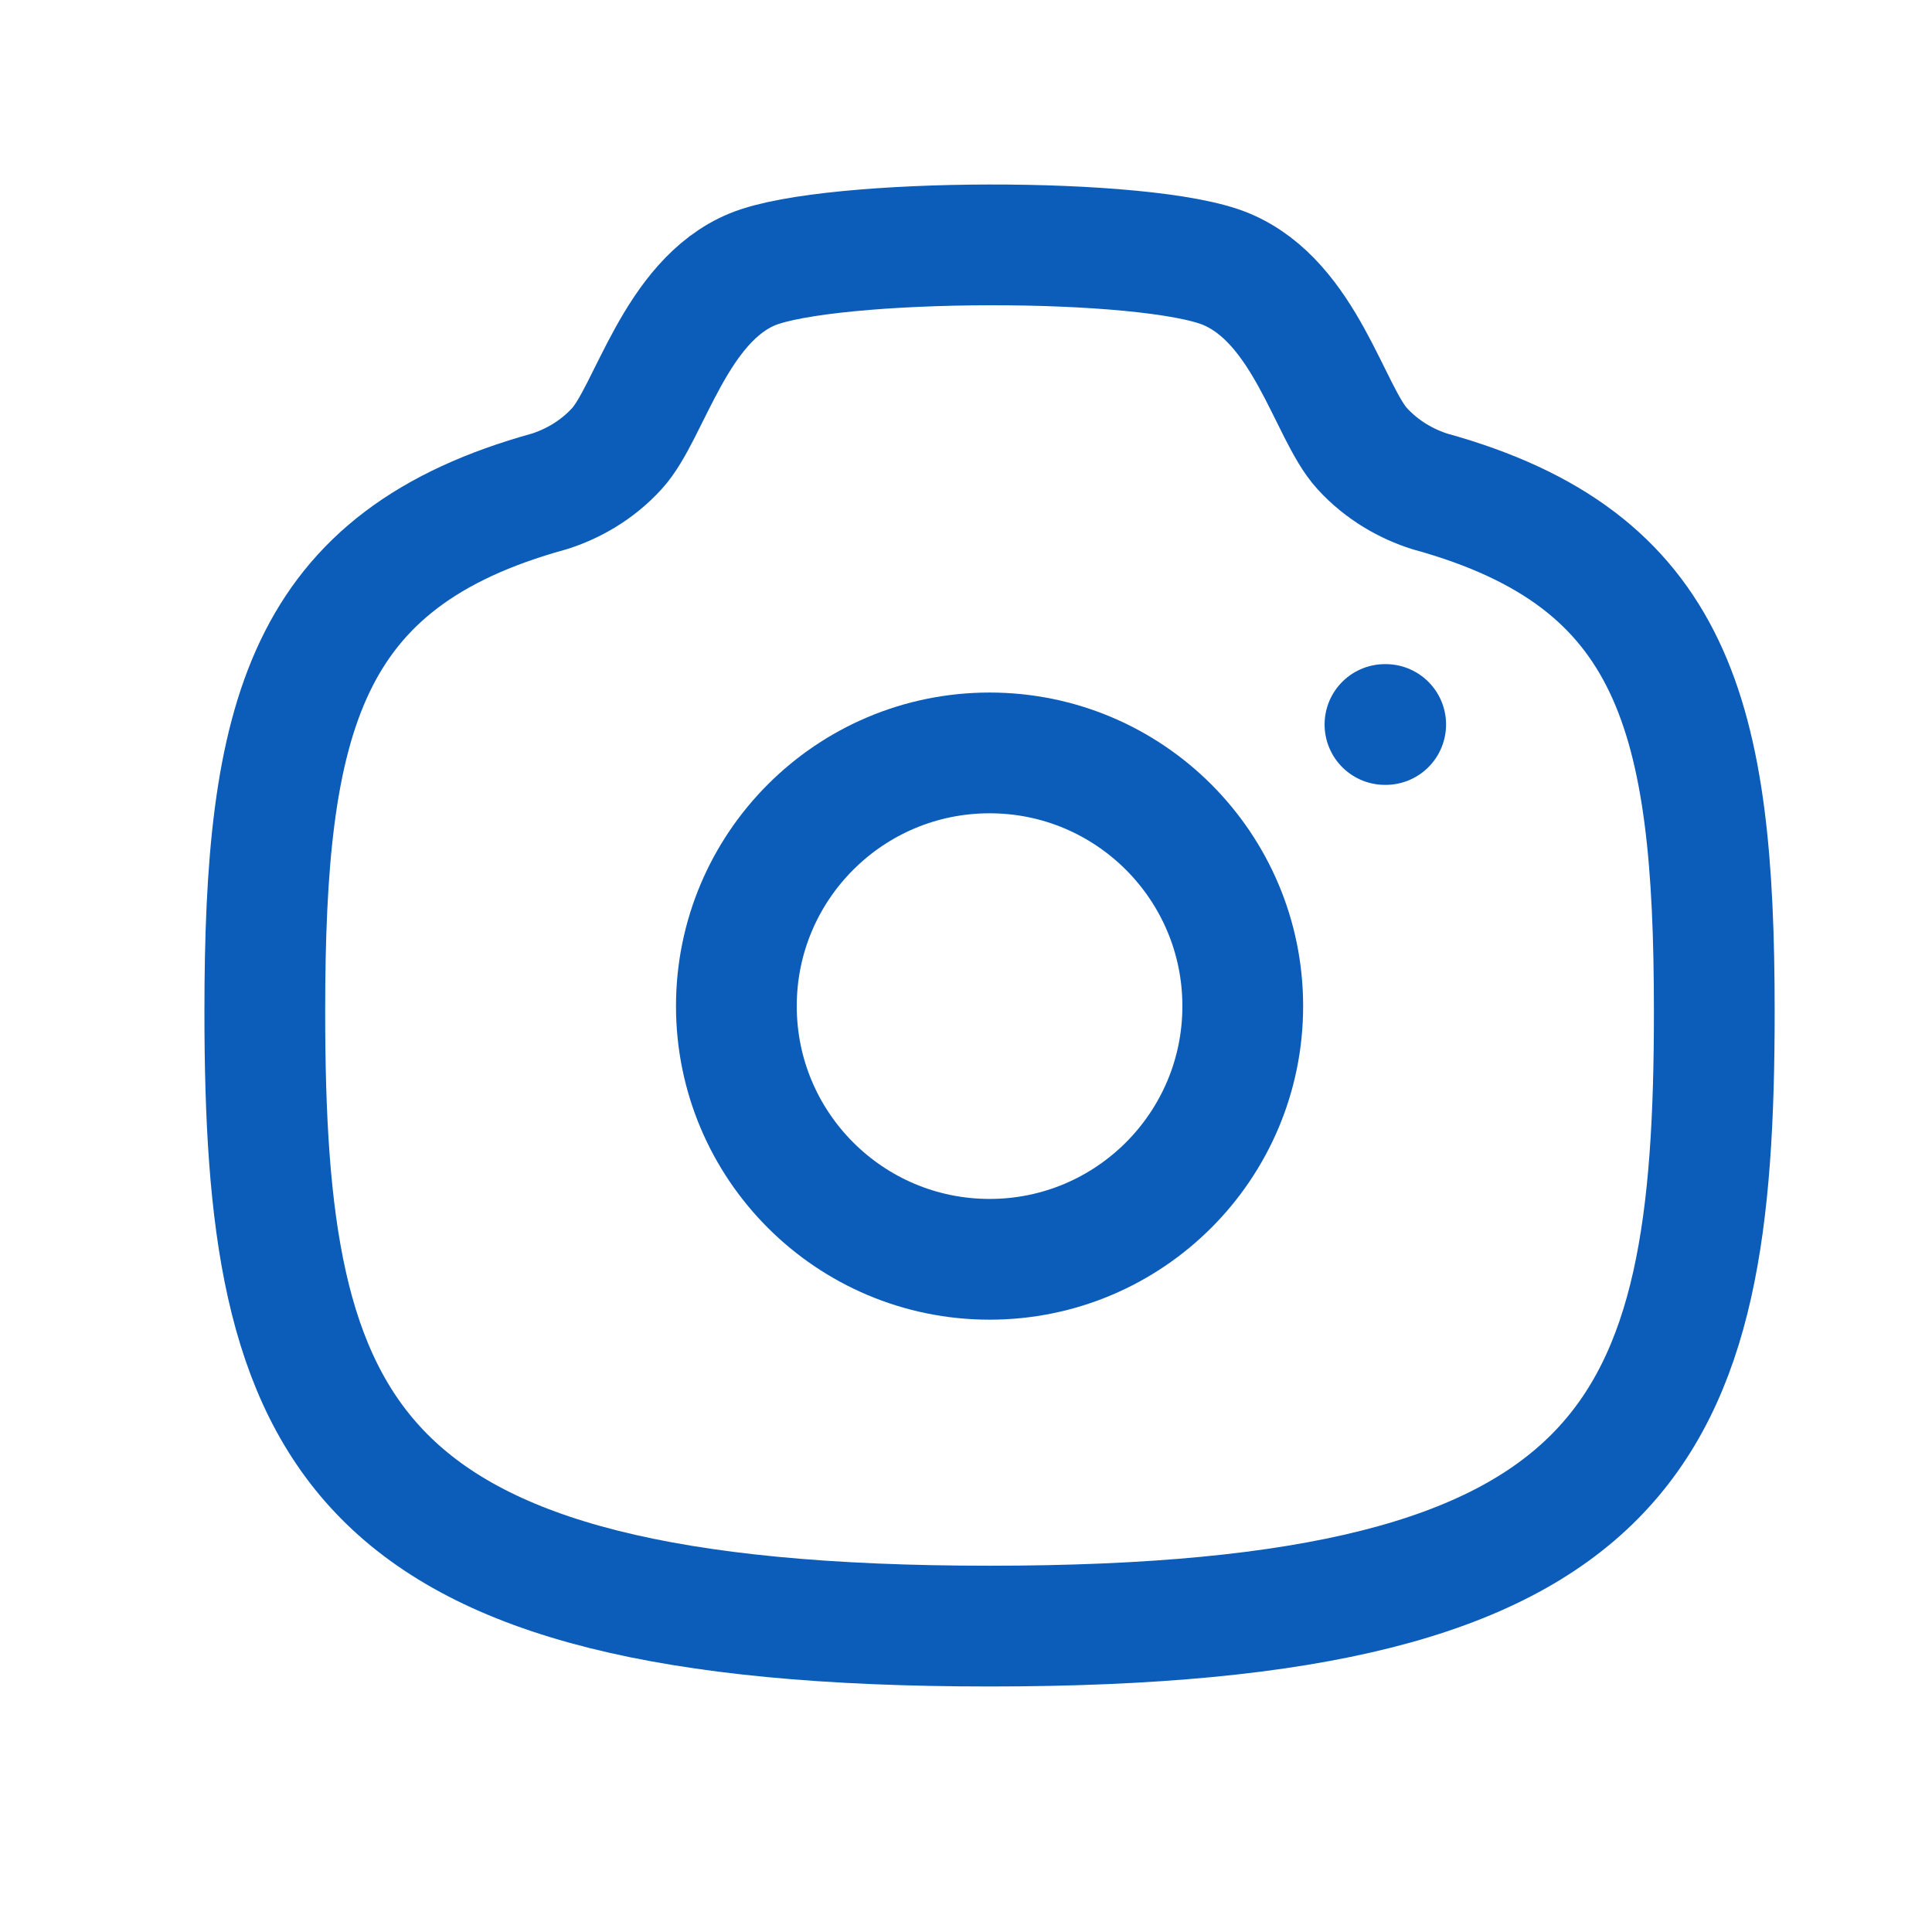 <svg width="48" height="48" viewBox="0 0 48 48" fill="none" xmlns="http://www.w3.org/2000/svg">
<path fill-rule="evenodd" clip-rule="evenodd" d="M30.876 24.997C30.876 21.523 28.059 18.706 24.586 18.706C21.112 18.706 18.295 21.523 18.295 24.997C18.295 28.47 21.112 31.287 24.586 31.287C28.059 31.287 30.876 28.47 30.876 24.997Z" stroke="#0C5CBA" stroke-width="3" stroke-linecap="round" stroke-linejoin="round"/>
<path fill-rule="evenodd" clip-rule="evenodd" d="M24.585 40.4C40.676 40.4 42.591 35.579 42.591 25.133C42.591 17.811 41.623 13.893 35.524 12.209C34.964 12.032 34.343 11.695 33.84 11.141C33.027 10.251 32.434 7.516 30.471 6.689C28.509 5.864 20.629 5.901 18.699 6.689C16.77 7.478 16.143 10.251 15.33 11.141C14.827 11.695 14.208 12.032 13.646 12.209C7.547 13.893 6.579 17.811 6.579 25.133C6.579 35.579 8.495 40.4 24.585 40.4Z" stroke="#0C5CBA" stroke-width="3" stroke-linecap="round" stroke-linejoin="round"/>
<path d="M34.409 18H34.427" stroke="#0C5CBA" stroke-width="3" stroke-linecap="round" stroke-linejoin="round"/>
</svg>
